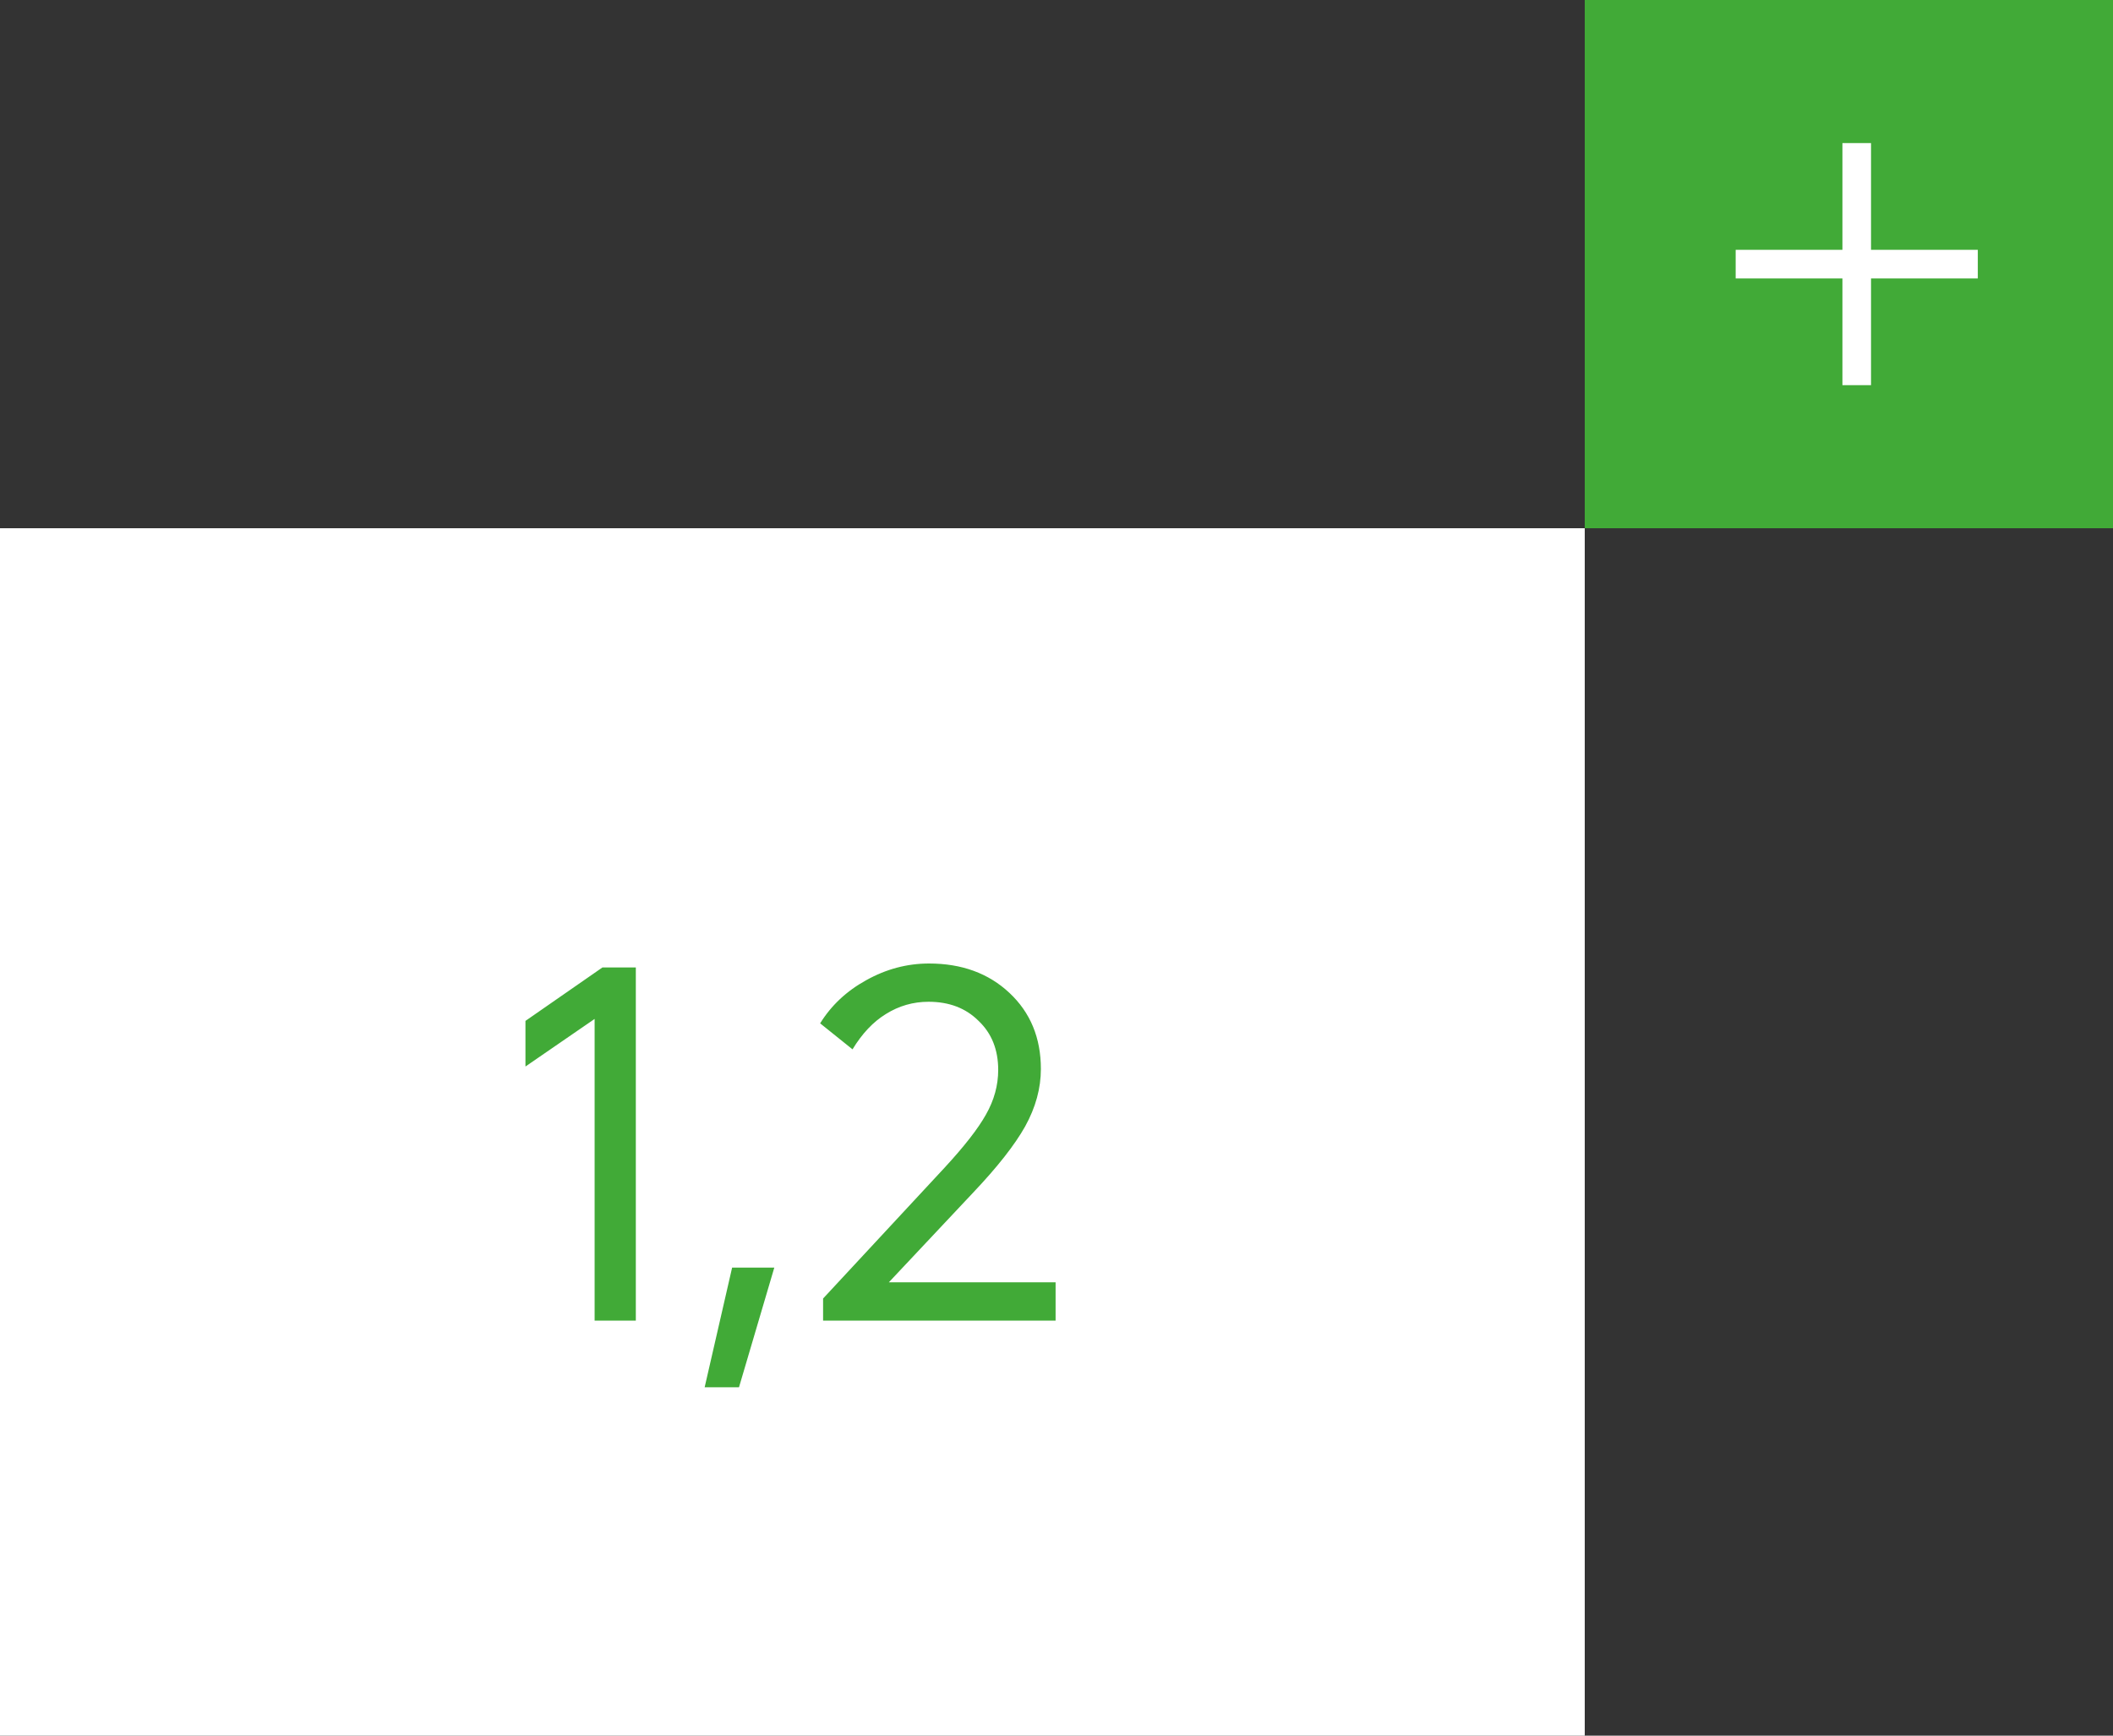 <?xml version="1.0" encoding="UTF-8"?> <svg xmlns="http://www.w3.org/2000/svg" width="56" height="46" viewBox="0 0 56 46" fill="none"><rect x="0" y="0" width="56" height="46" fill="#333333" stroke="none"/><rect width="42" height="32" transform="translate(0 14)" fill="white"></rect><path d="M16.851 35H15.759V27.005L13.926 28.266V27.057L15.967 25.64H16.851V35ZM20.521 33.596L19.585 36.768H18.675L19.403 33.596H20.521ZM26.455 28.357C26.455 27.82 26.282 27.386 25.935 27.057C25.597 26.719 25.155 26.55 24.609 26.55C24.202 26.55 23.825 26.658 23.478 26.875C23.14 27.083 22.846 27.395 22.594 27.811L21.736 27.122C22.031 26.645 22.438 26.264 22.958 25.978C23.487 25.683 24.041 25.536 24.622 25.536C25.489 25.536 26.2 25.796 26.754 26.316C27.309 26.836 27.586 27.508 27.586 28.331C27.586 28.842 27.448 29.349 27.17 29.852C26.893 30.346 26.433 30.931 25.792 31.607L23.556 33.986H27.976V35H21.814V34.415L25.025 30.957C25.554 30.385 25.922 29.913 26.13 29.54C26.347 29.159 26.455 28.764 26.455 28.357Z" fill="#41AA37"></path><rect width="14" height="14" transform="translate(42)" fill="#41AA37"></rect><path d="M48.829 7.379H46V6.621H48.829V3.792H49.587V6.621H52.417V7.379H49.587V10.208H48.829V7.379Z" fill="white"></path></svg> 